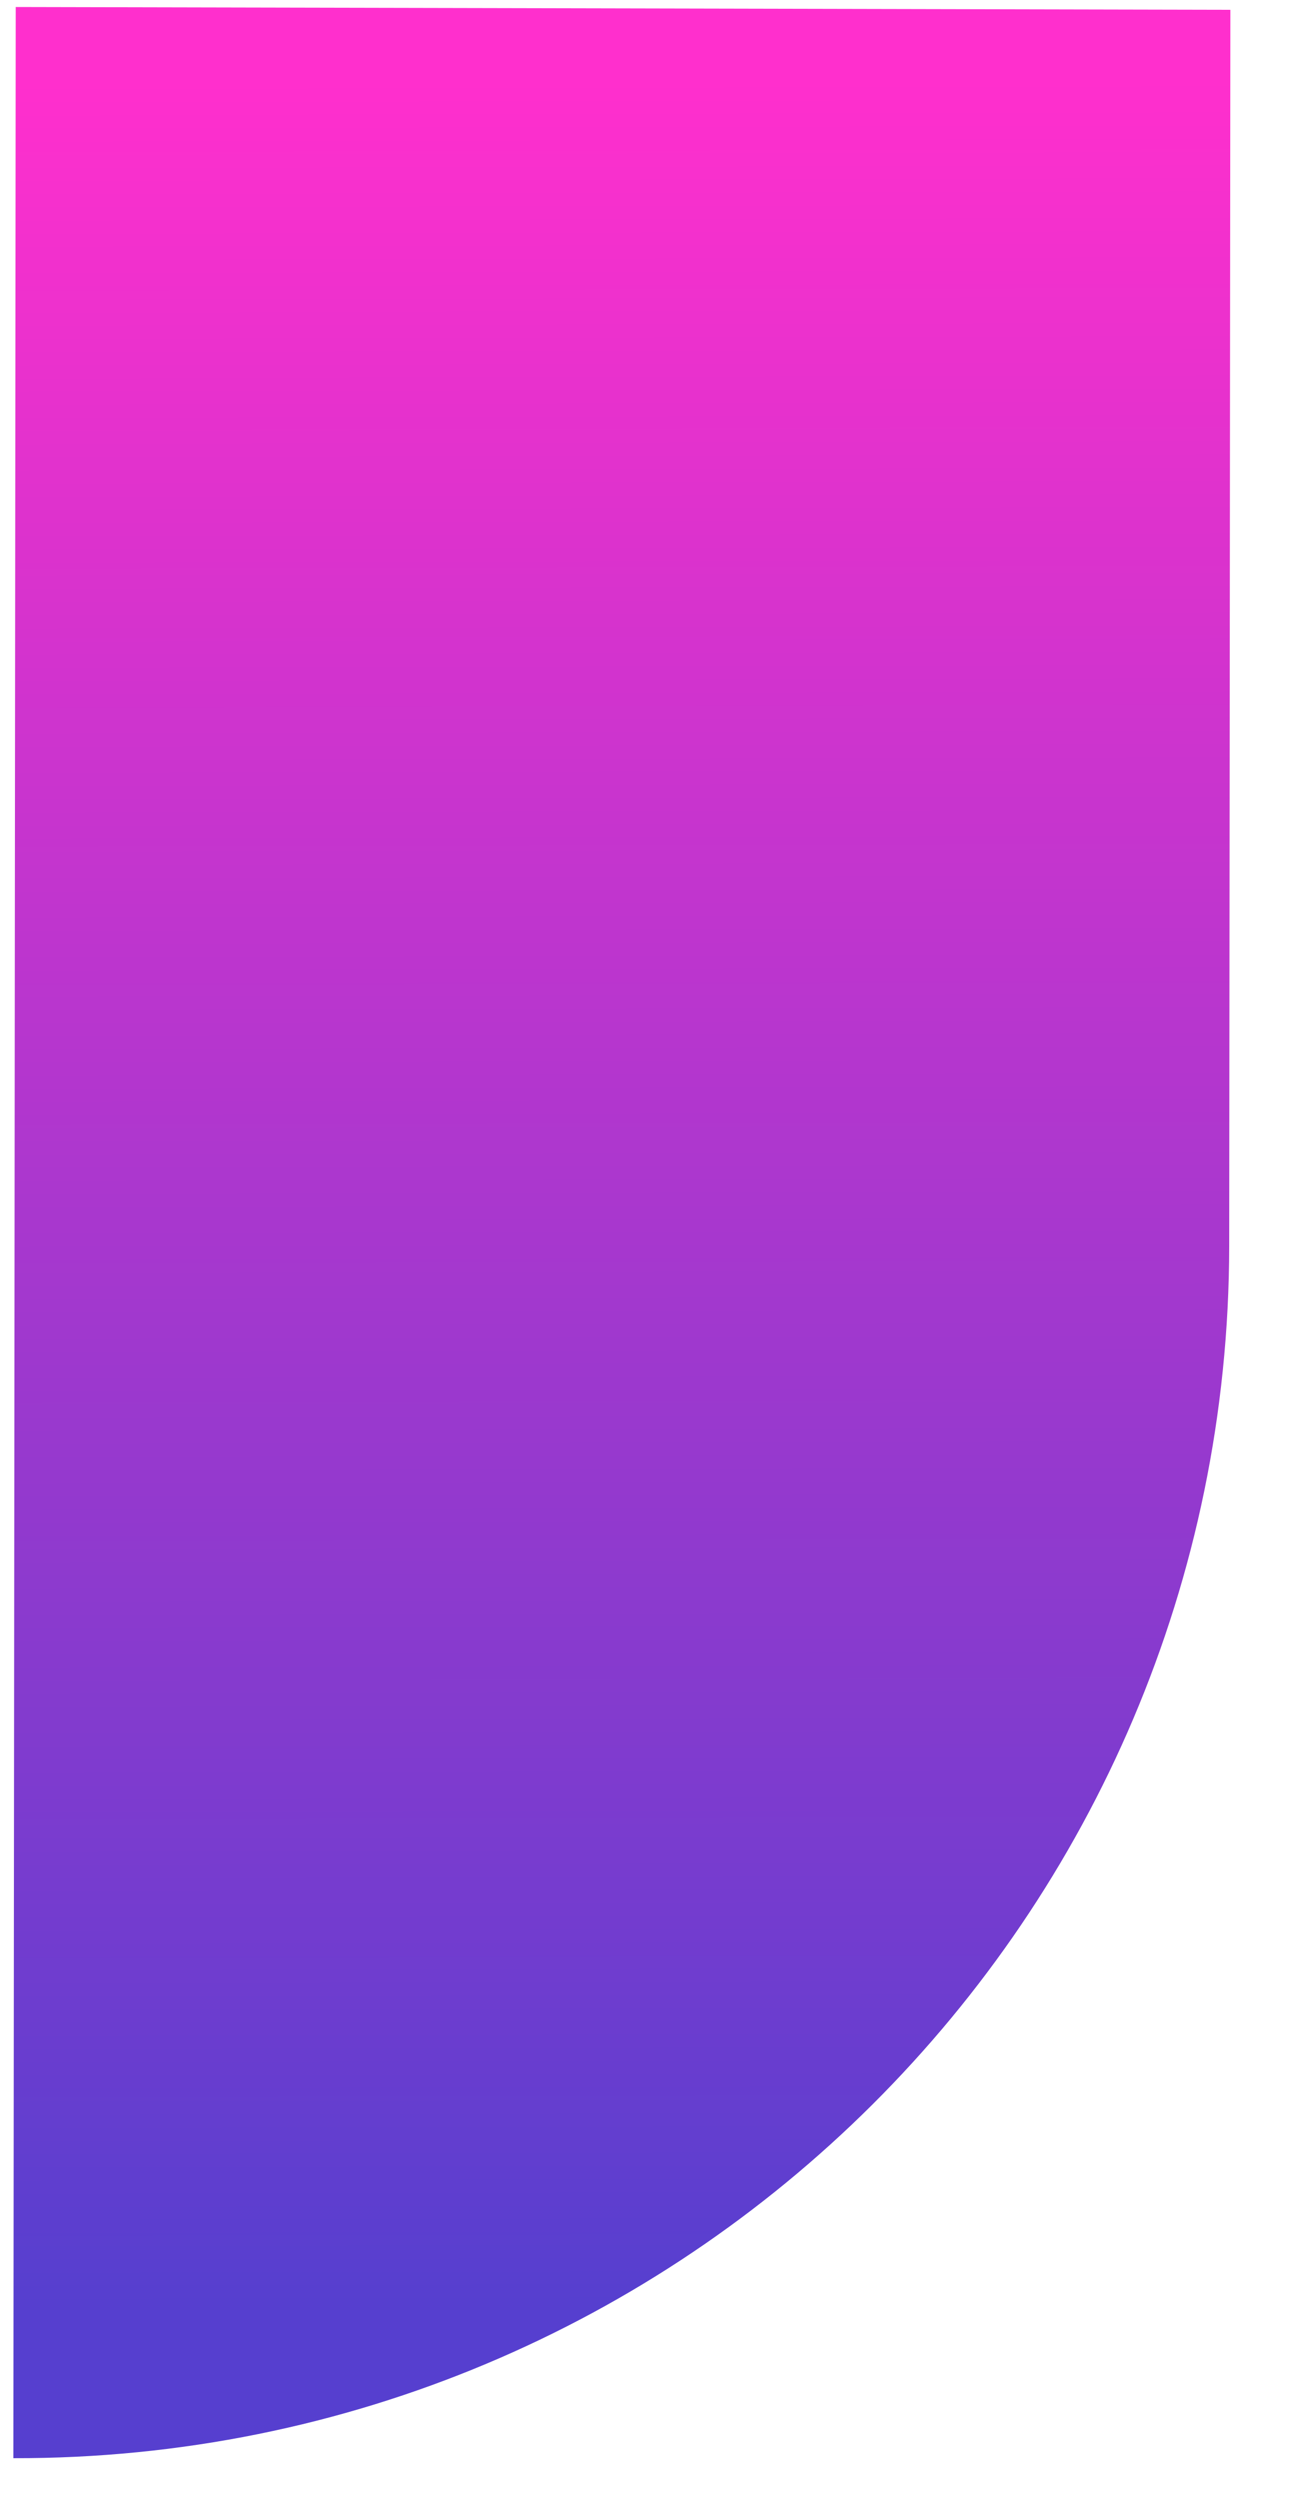 <svg width="99" height="192" viewBox="0 0 99 192" fill="none" xmlns="http://www.w3.org/2000/svg">
<mask id="mask0_3012_493" style="mask-type:alpha" maskUnits="userSpaceOnUse" x="0" y="0" width="99" height="192">
<rect width="99" height="192" fill="#D9D9D9"/>
</mask>
<g mask="url(#mask0_3012_493)">
<path d="M1.025 188.77C52.549 188.89 94.357 147.218 94.407 95.694L94.498 0.754L1.208 0.537L1.027 188.768L1.025 188.77Z" fill="url(#paint0_linear_3012_493)" style="mix-blend-mode:screen"/>
</g>
<defs>
<linearGradient id="paint0_linear_3012_493" x1="43.696" y1="176.936" x2="43.279" y2="6.246" gradientUnits="userSpaceOnUse">
<stop stop-color="#563FCF"/>
<stop offset="1" stop-color="#FF2FCD"/>
</linearGradient>
</defs>
</svg>
